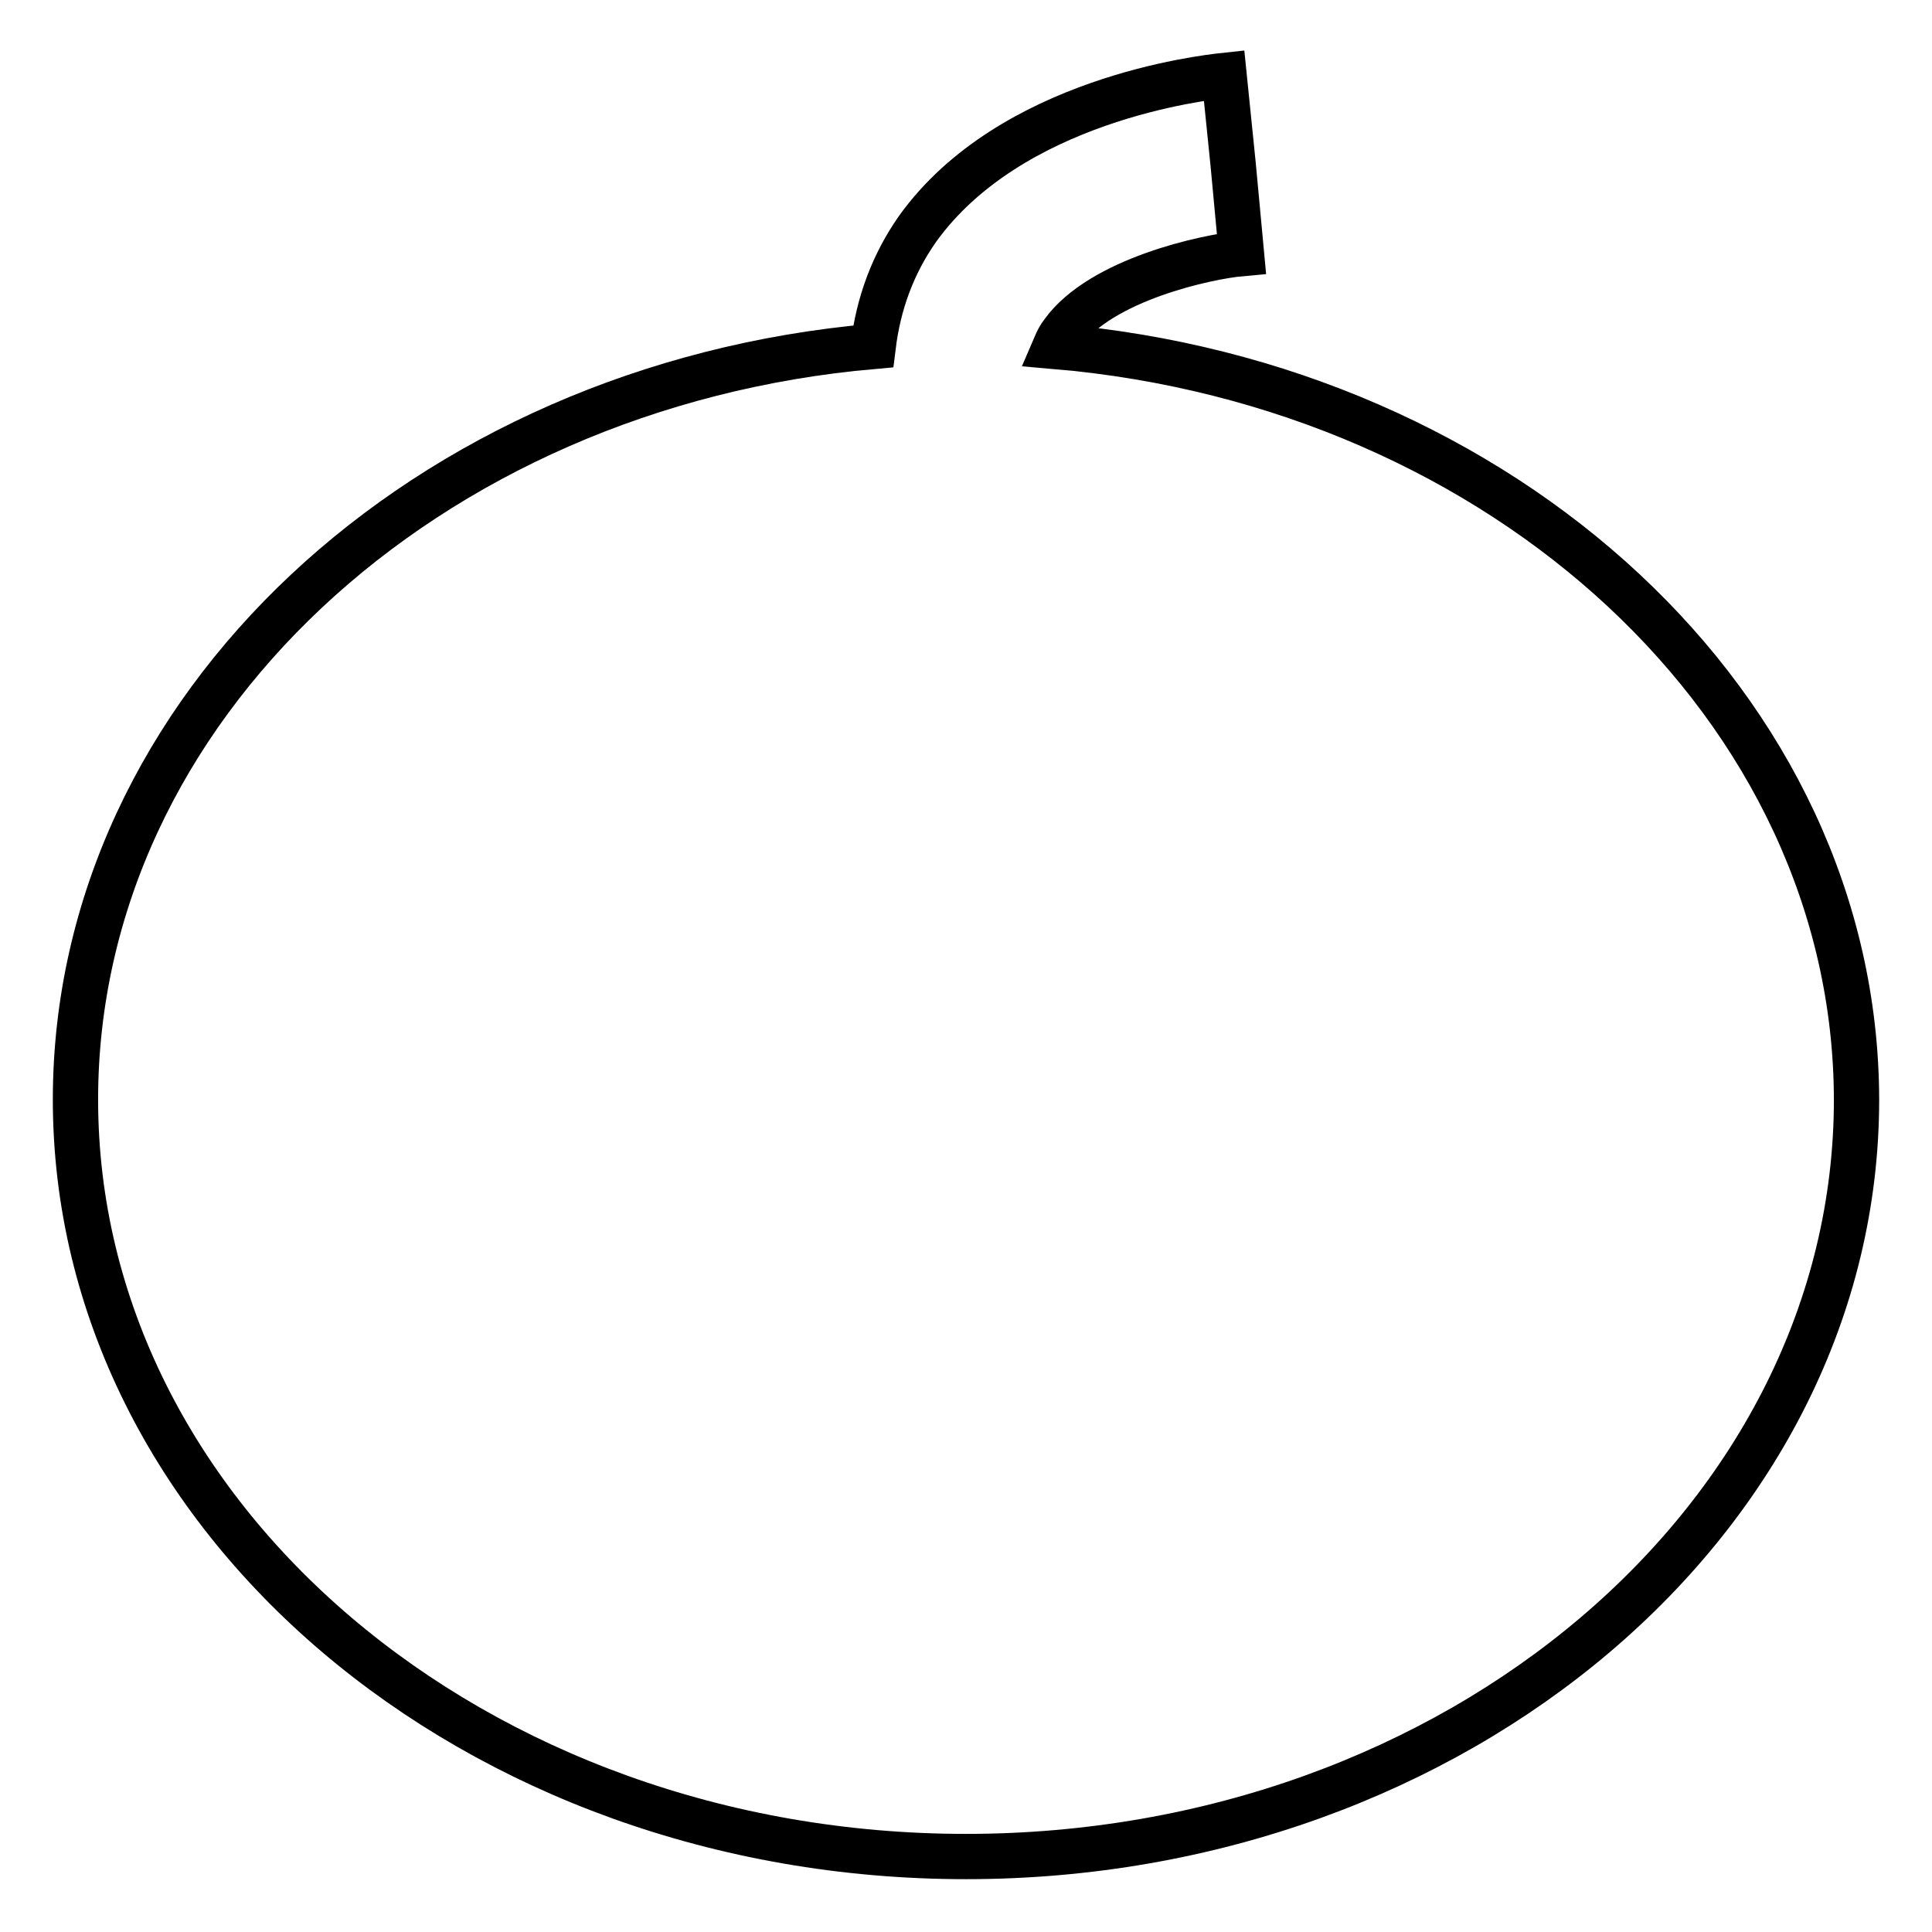 <?xml version="1.0" encoding="utf-8"?>
<!-- Svg Vector Icons : http://www.onlinewebfonts.com/icon -->
<!DOCTYPE svg PUBLIC "-//W3C//DTD SVG 1.1//EN" "http://www.w3.org/Graphics/SVG/1.1/DTD/svg11.dtd">
<svg version="1.1" xmlns="http://www.w3.org/2000/svg" xmlns:xlink="http://www.w3.org/1999/xlink" x="0px" y="0px" viewBox="0 0 256 256" enable-background="new 0 0 256 256" xml:space="preserve">
<g> <path stroke-width="6" fill-opacity="0" stroke="#000000"  d="M139.8,45.9c0.3-0.7,0.6-1.3,1-1.8C145.9,37,160,34,164.5,33.6l-1.1-11.8L162.2,10 c-2.8,0.3-28.3,3.2-40.6,20.3c-3.3,4.7-5.2,9.9-5.9,15.6C56.4,51.1,10,93.9,10,145.7C10,201,62.9,246,128,246s118-45,118-100.3 C245.9,93.8,199.3,51,139.8,45.9z"/></g>
</svg>